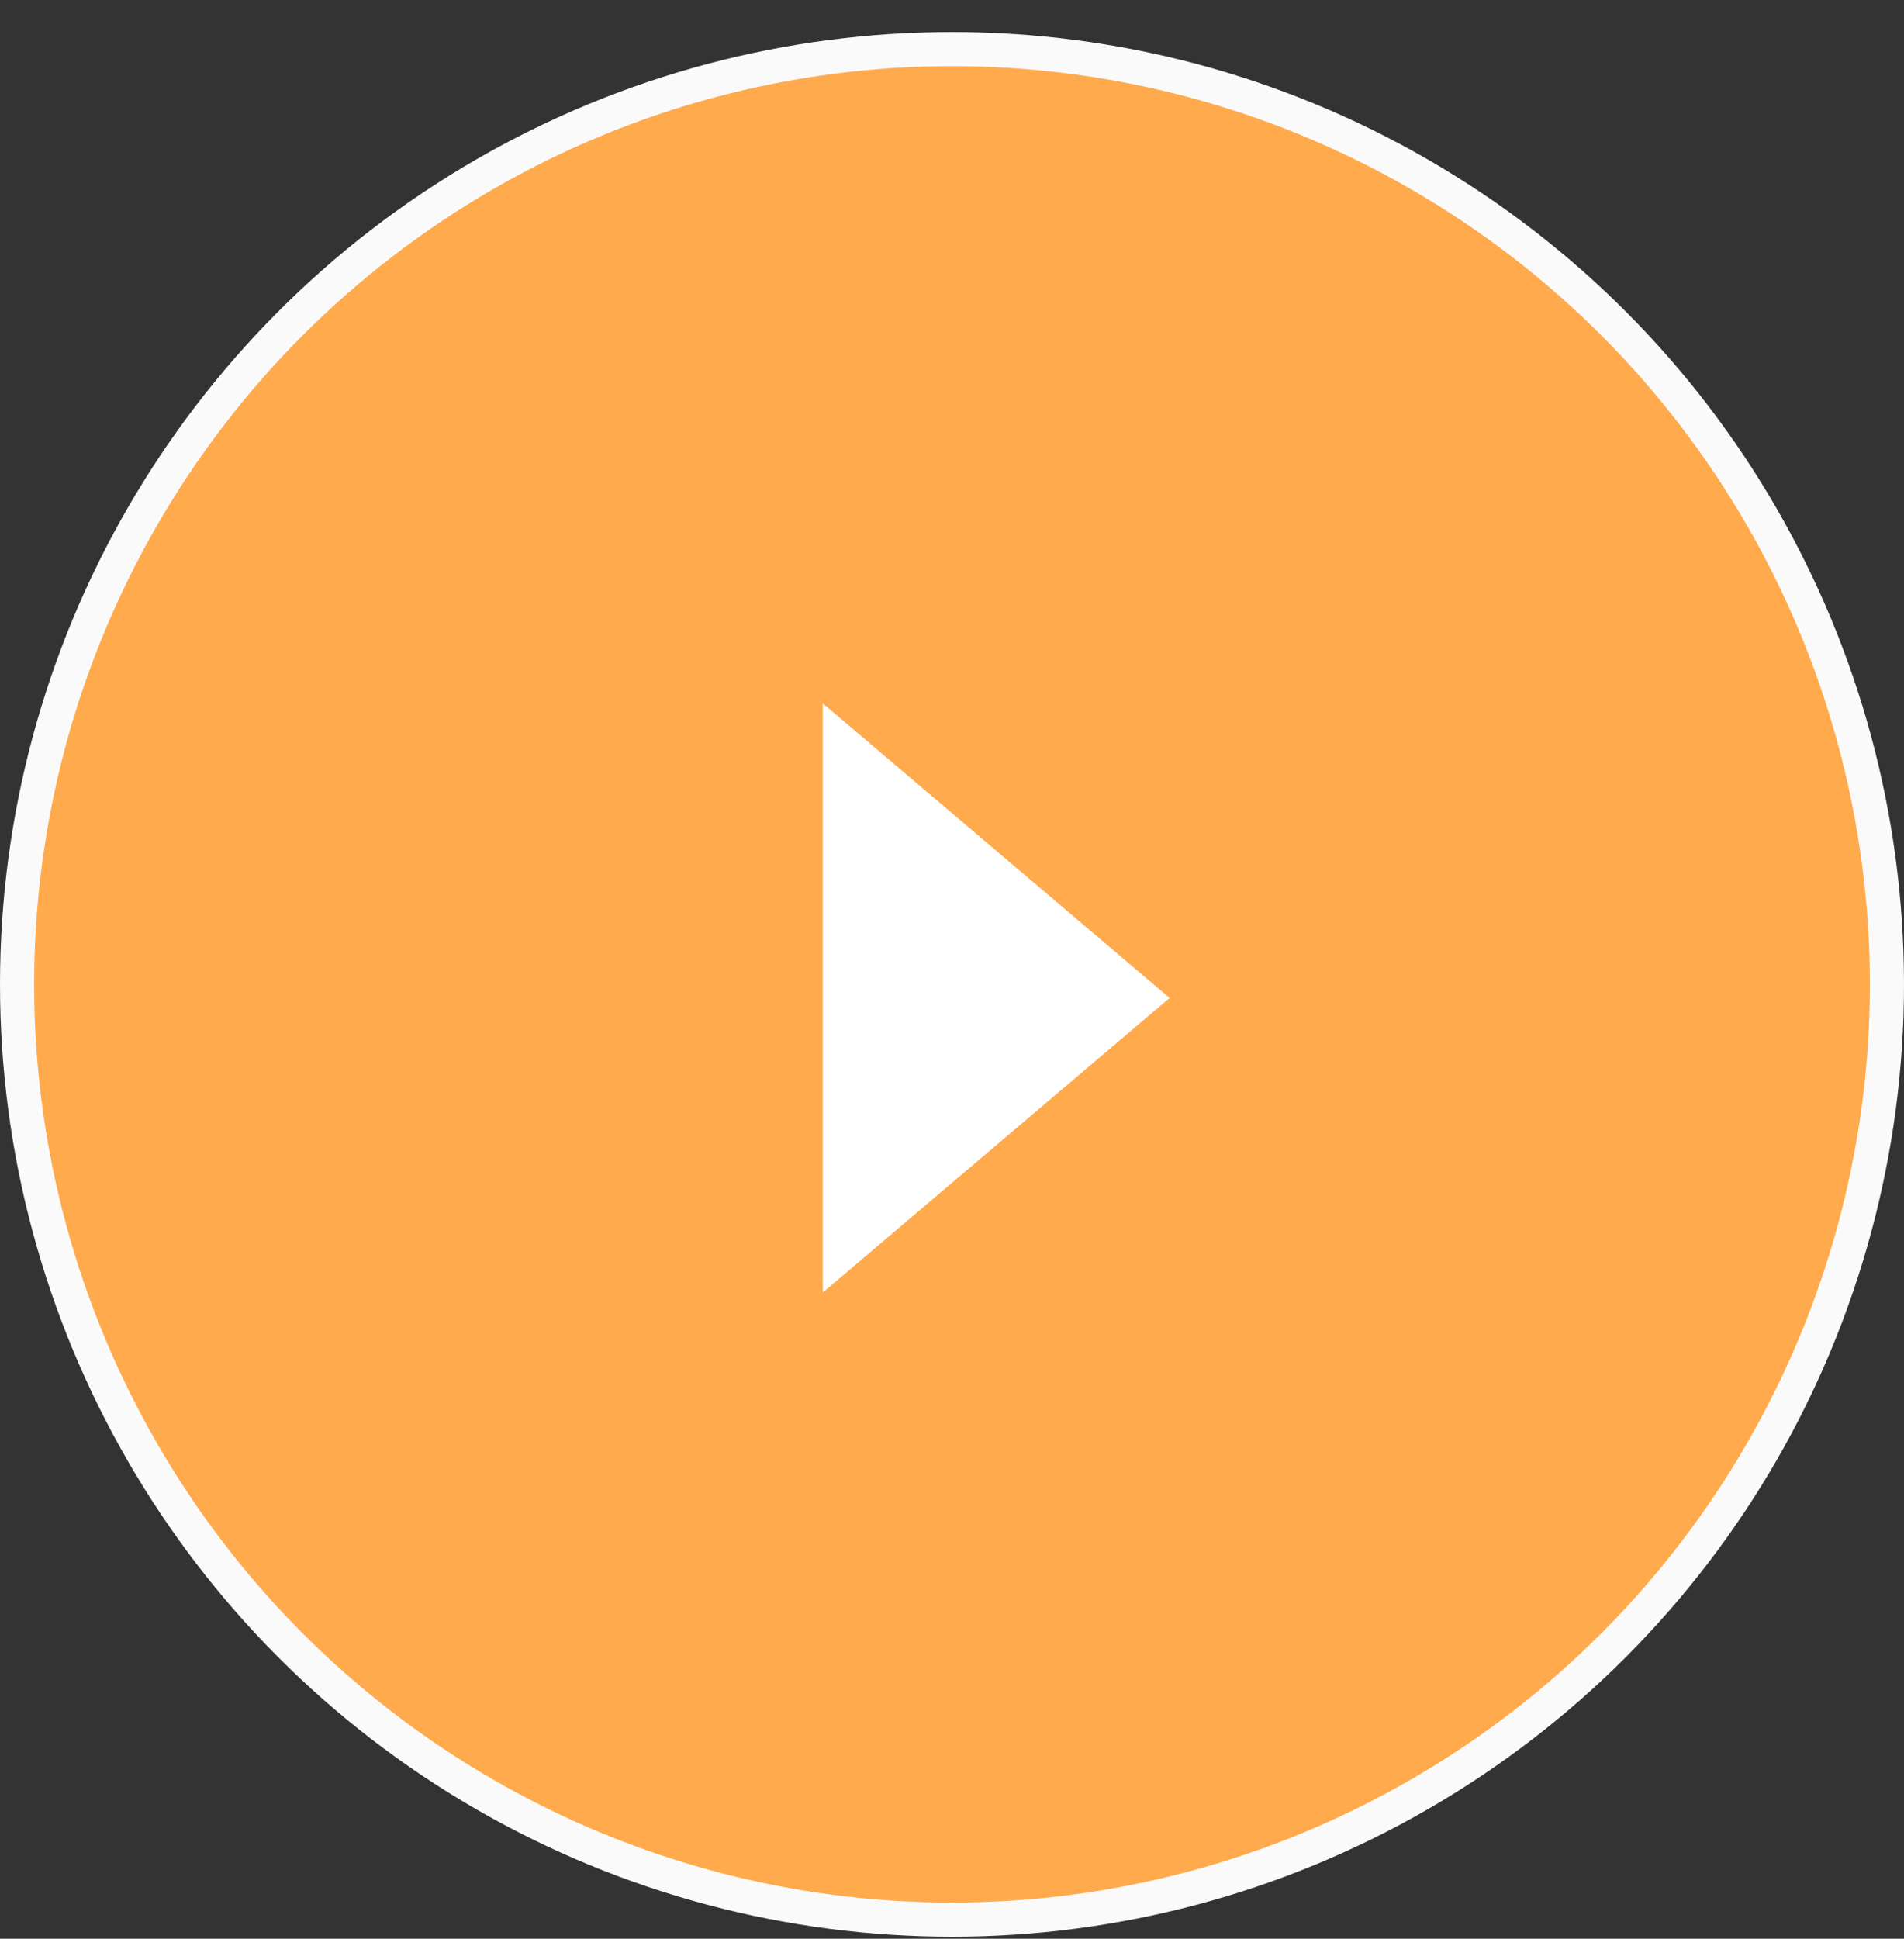 <?xml version="1.0" encoding="UTF-8"?> <svg xmlns="http://www.w3.org/2000/svg" width="56" height="57" viewBox="0 0 56 57" fill="none"><rect x="0" y="0" width="56" height="57" fill="#333333" stroke="none"/> <circle cx="28" cy="28.941" r="27.498" fill="#FFAA4D" stroke="#FAFAFA" stroke-width="1.004"></circle> <path d="M34.4 29.341L24.2 38.001V20.681L34.4 29.341Z" fill="white"></path> </svg> 
